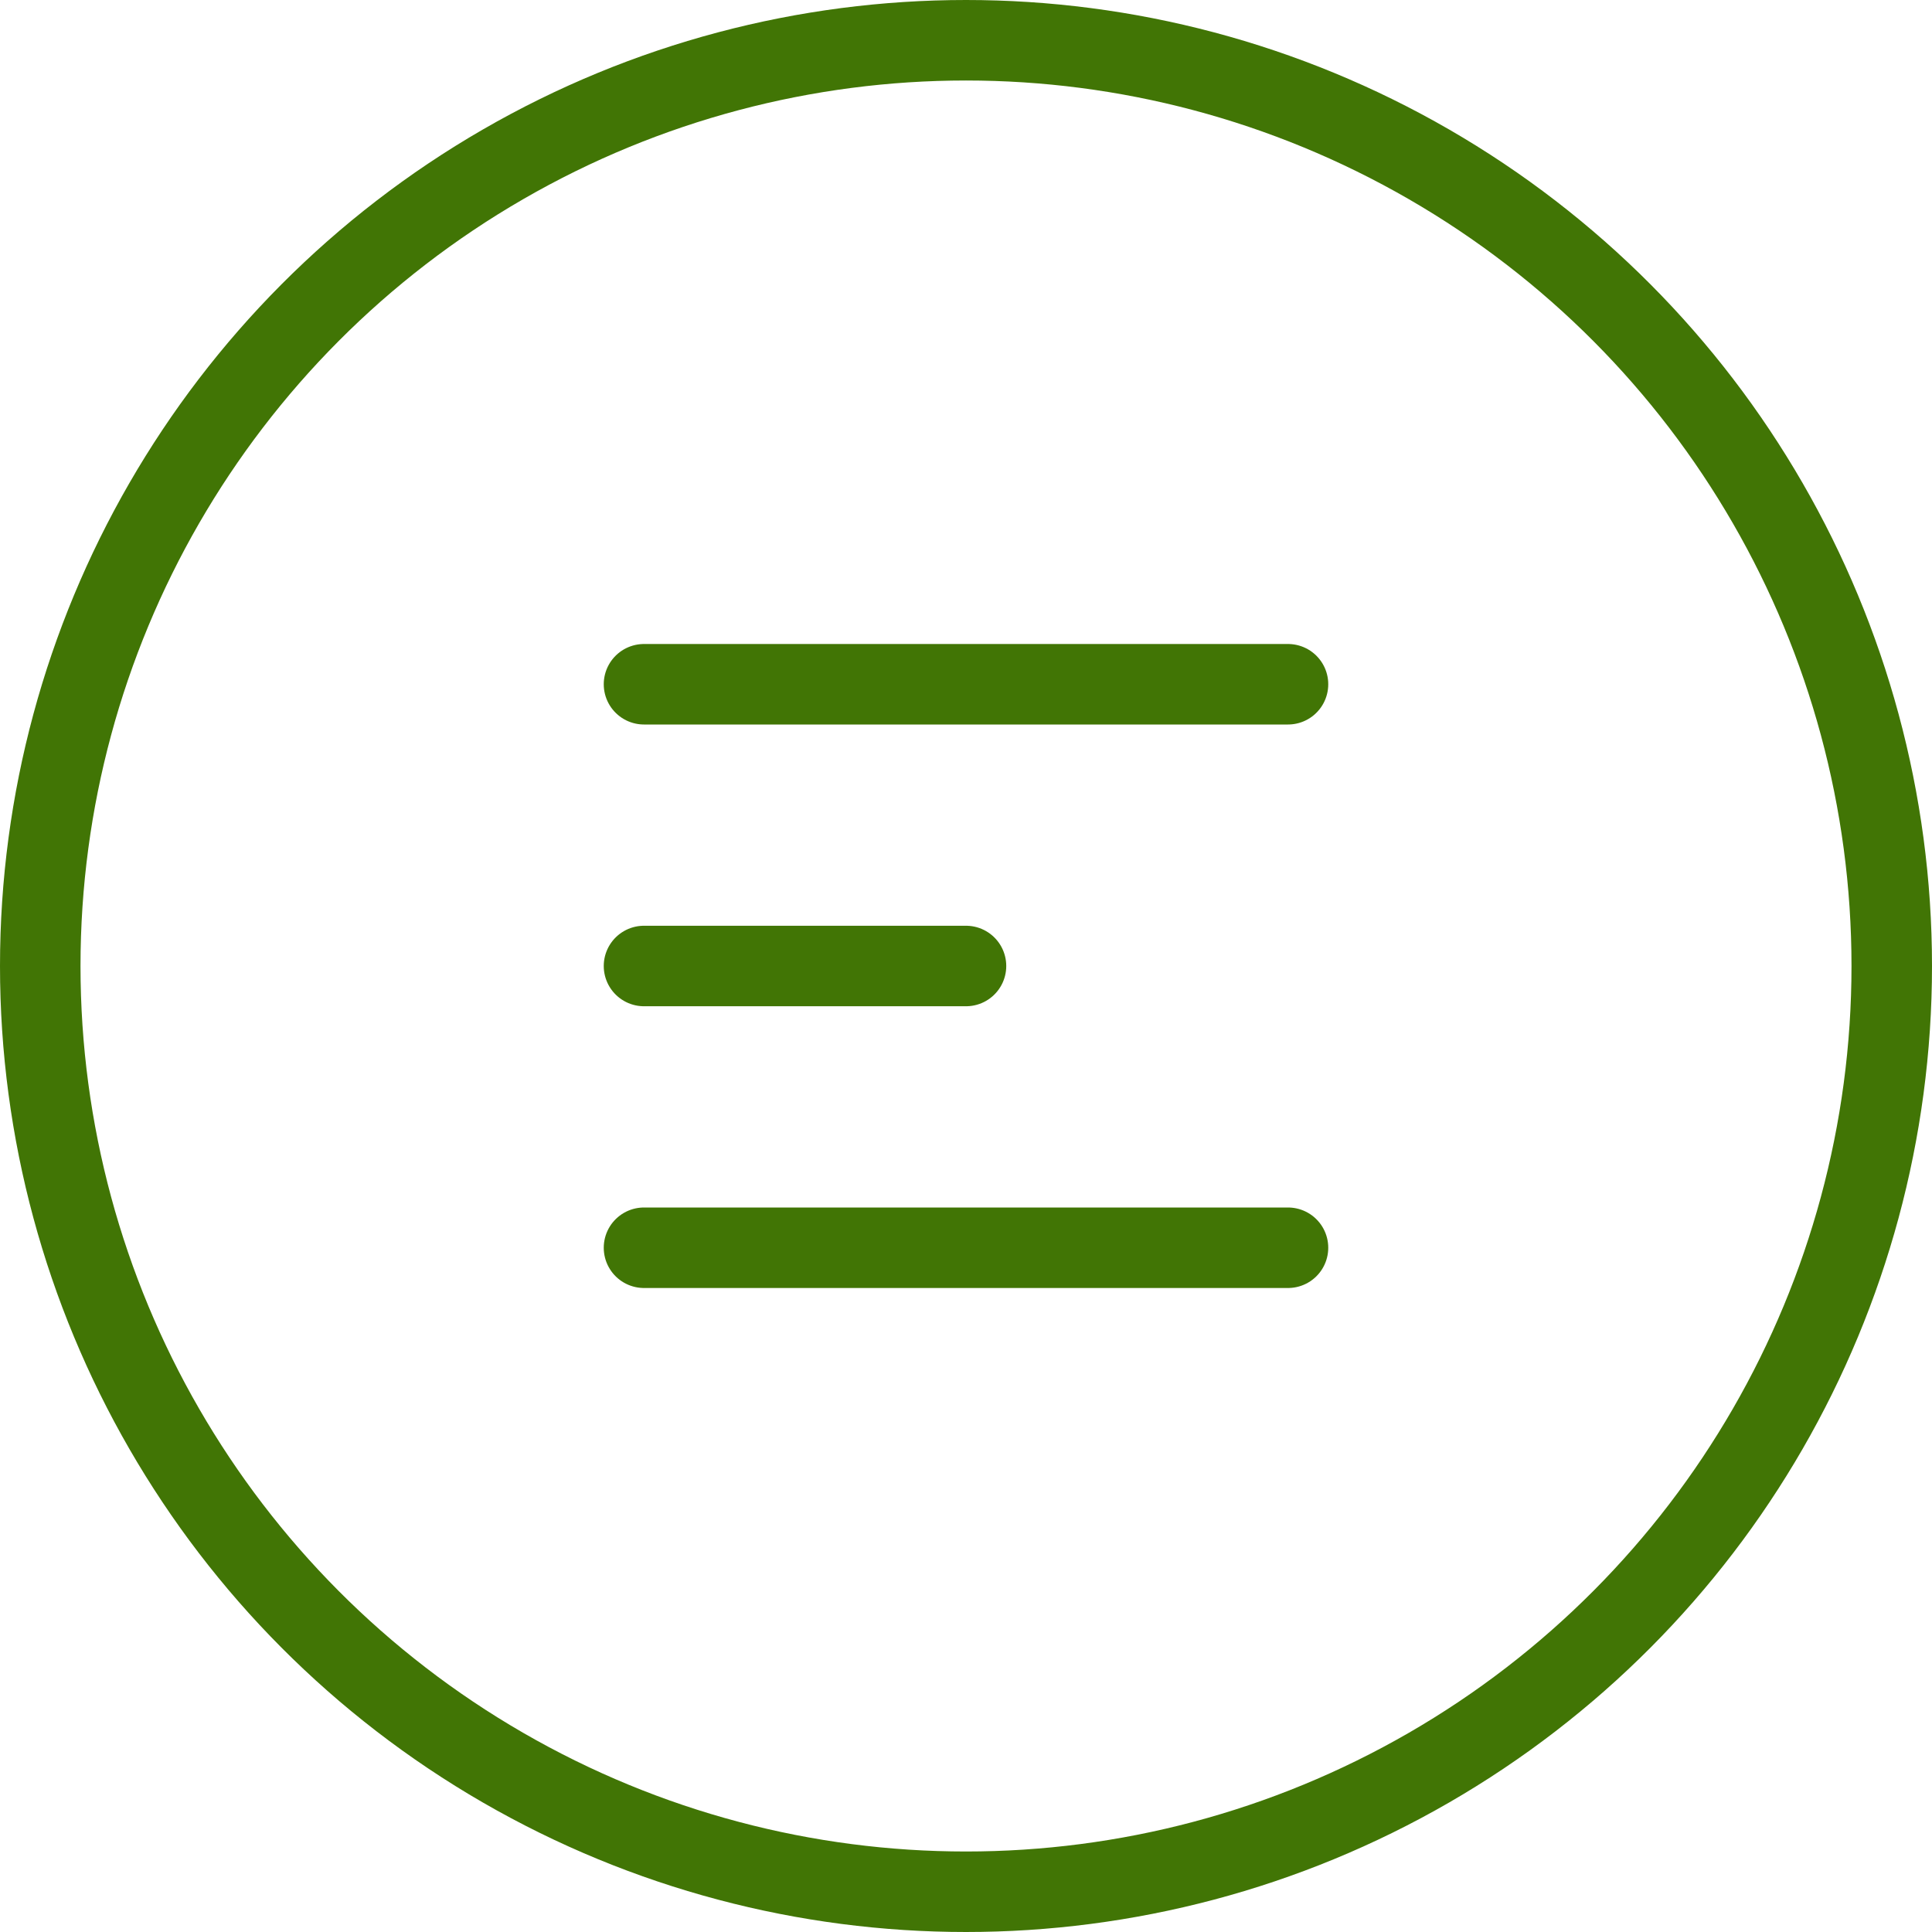 <svg width="48" height="48" viewBox="0 0 48 48" fill="none" xmlns="http://www.w3.org/2000/svg">
<circle cx="24" cy="24" r="23" stroke="#417505" stroke-width="2"/>
<path d="M16 17H32M16 24H24M16 31H32" stroke="#417505" stroke-width="2" stroke-linecap="round"/>
</svg>
